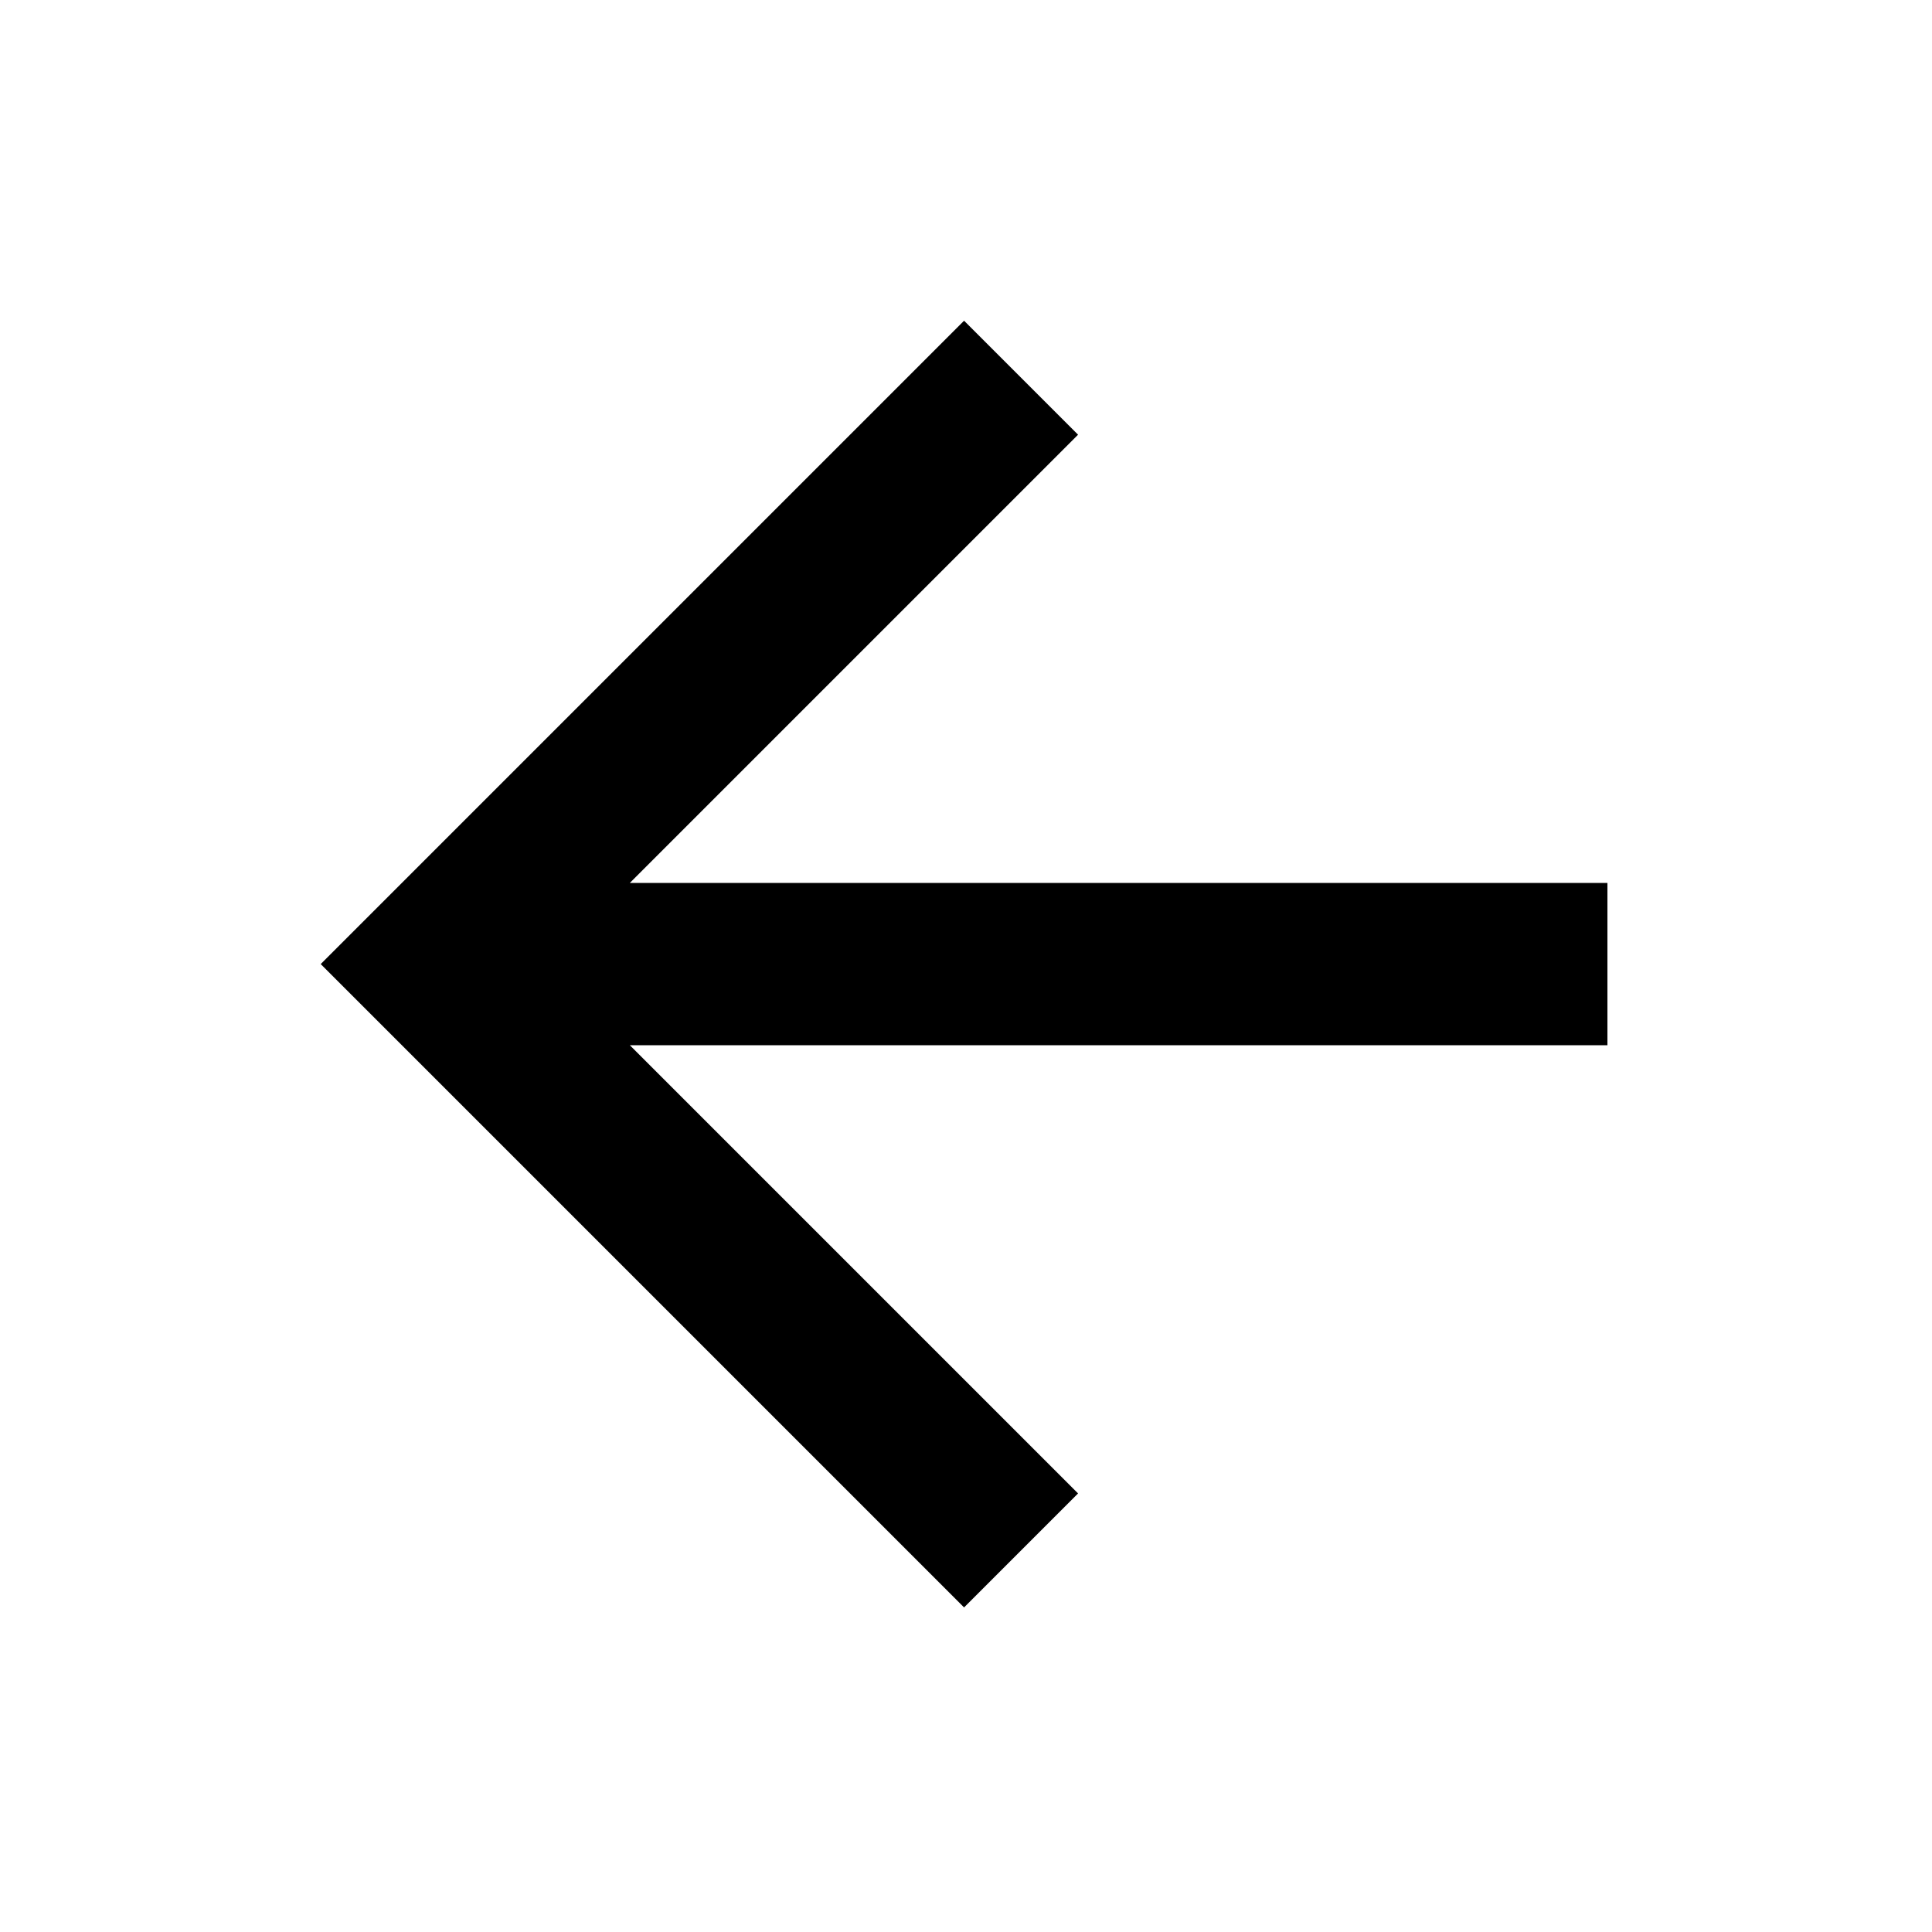 <?xml version="1.0" encoding="utf-8"?>
<svg fill="#000000" width="800px" height="800px" viewBox="0 0 1000 1000" xmlns="http://www.w3.org/2000/svg"><path d="M166 499l333 333 59-59-232-232h506v-84H326l232-232-59-59z"/></svg>